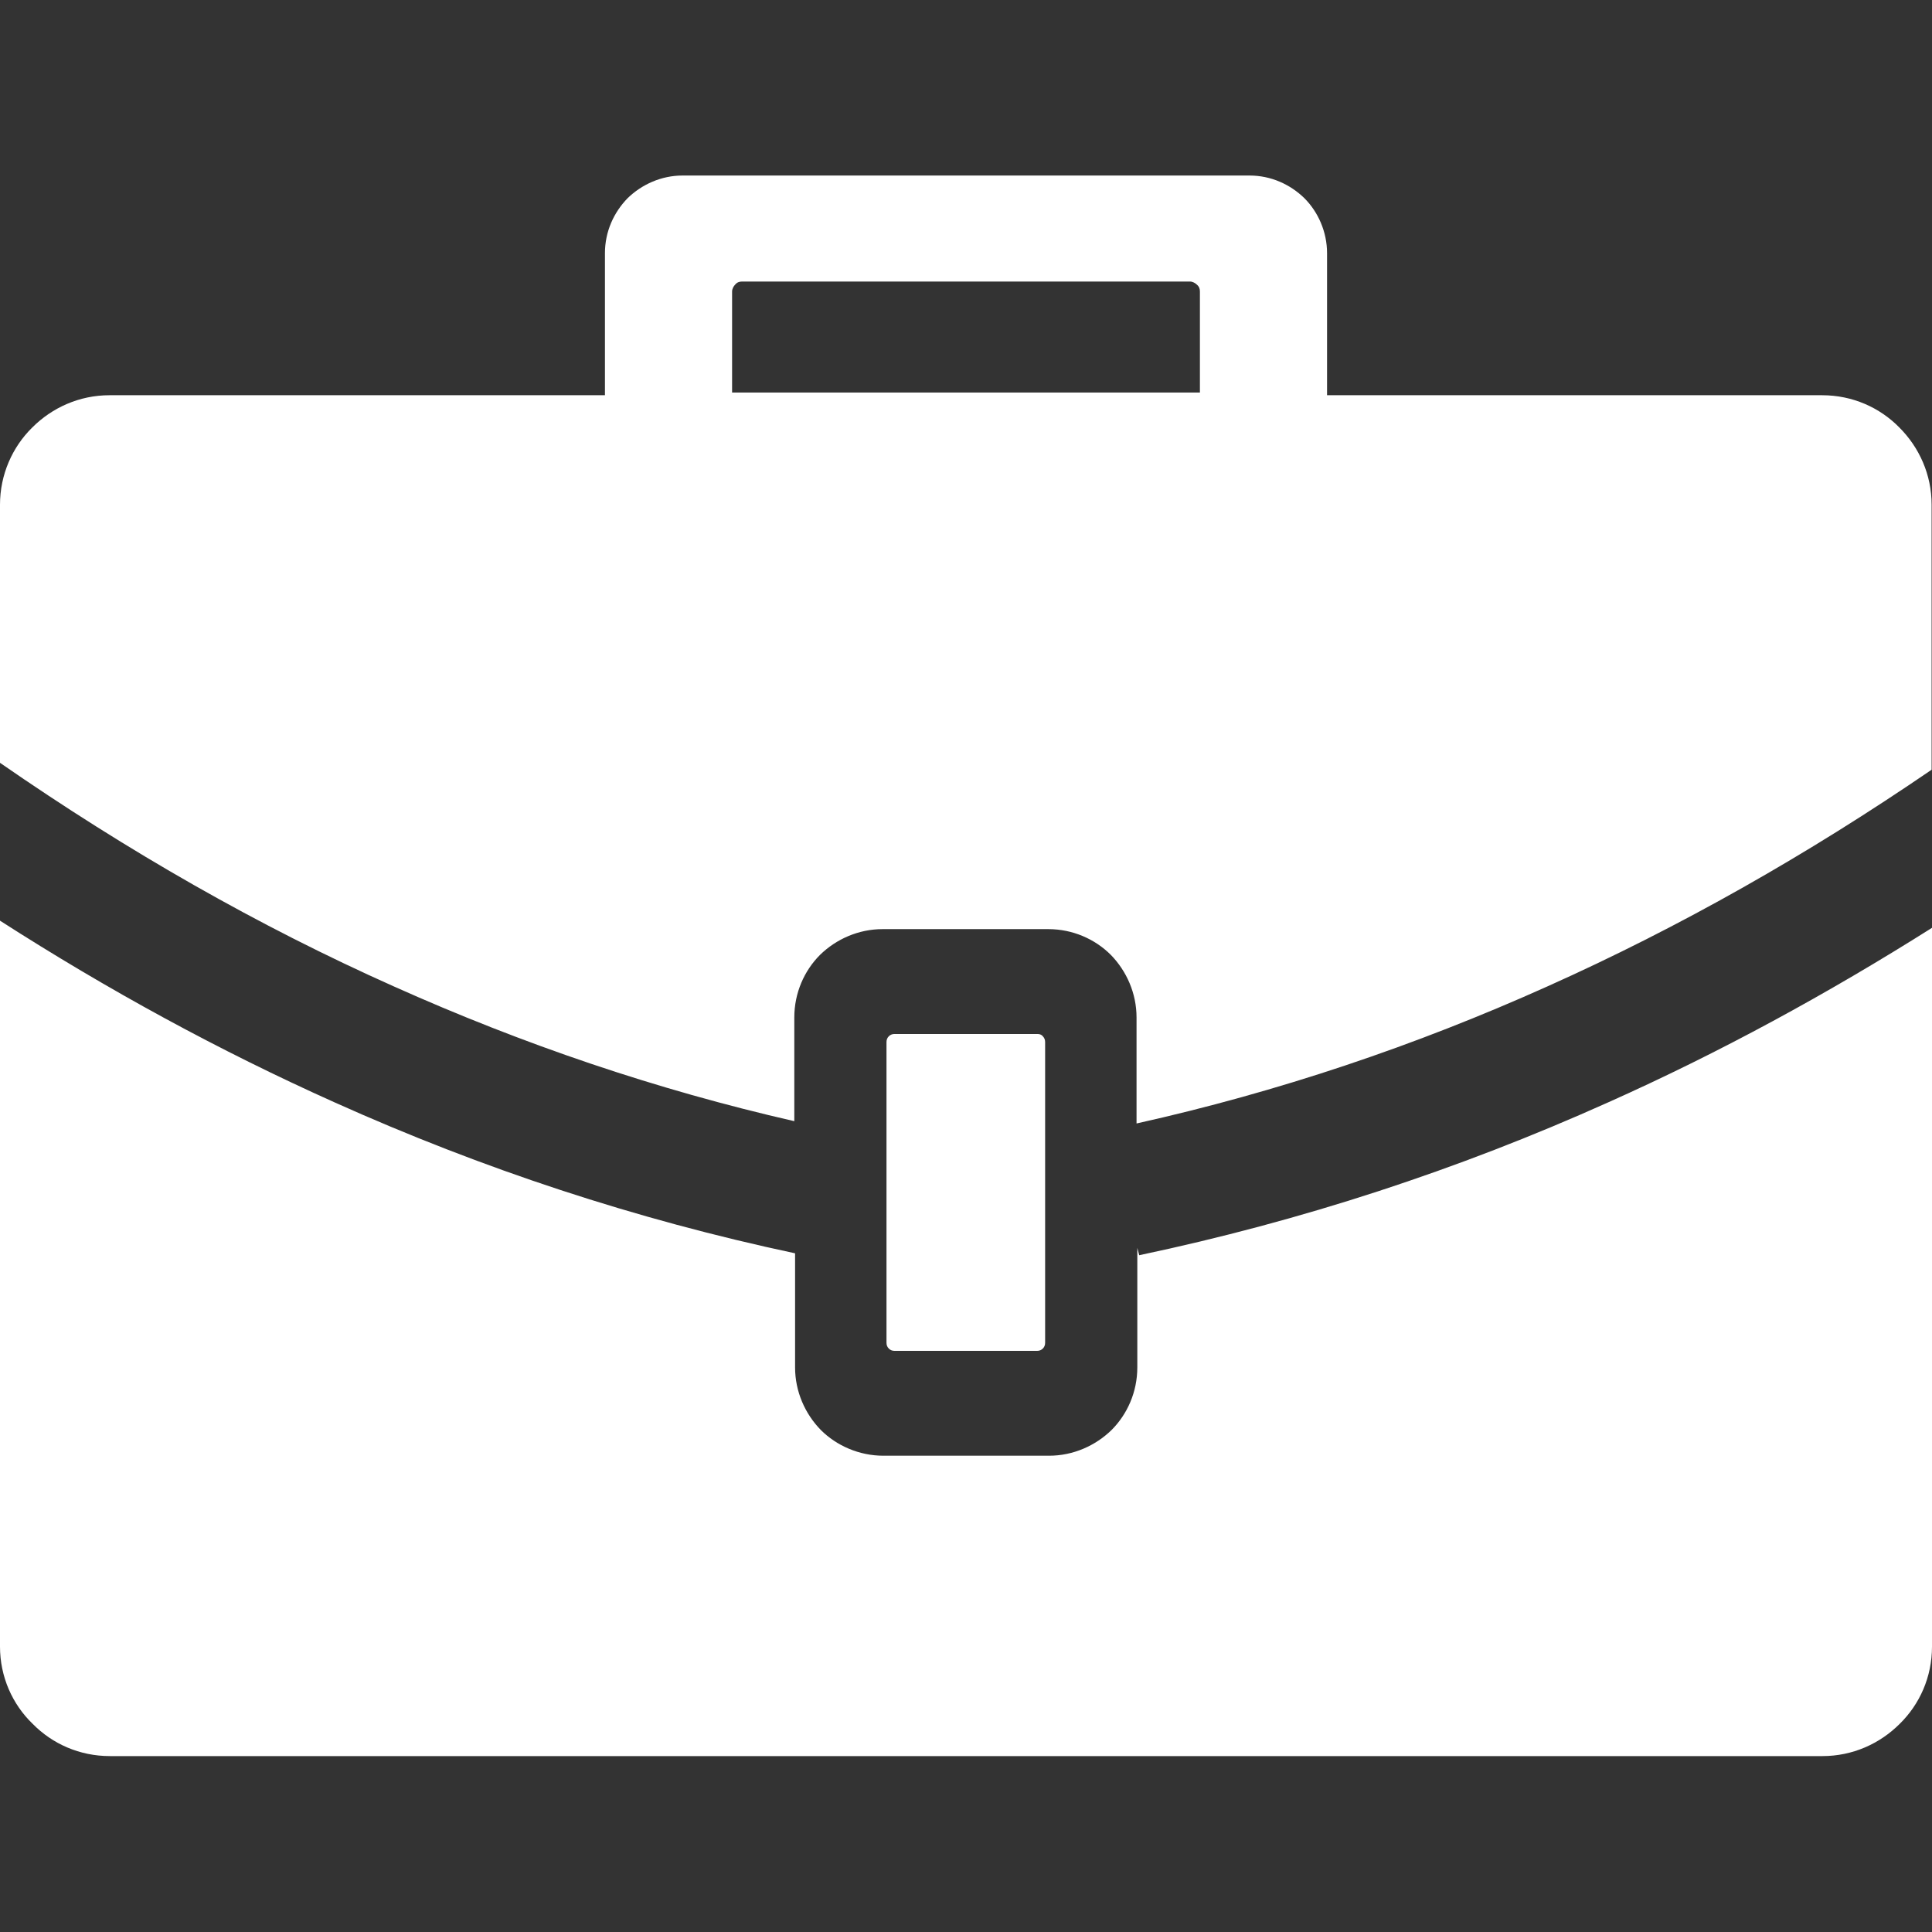 <?xml version="1.0" encoding="UTF-8"?><svg id="Layer_1" xmlns="http://www.w3.org/2000/svg" viewBox="0 0 50.3 50.3"><rect x="0" y="0" width="50.3" height="50.3" fill="#333333" stroke="none"/><defs><style>.cls-1{fill:#fff;}</style></defs><path class="cls-1" d="M27.01,26.92h-3.72c-.06,0-.11,.02-.15,.06-.04,.04-.06,.09-.06,.15v7.83c0,.06,.02,.11,.06,.15,.04,.04,.09,.06,.15,.06h3.71c.06,0,.11-.02,.15-.06,.04-.04,.06-.09,.06-.15v-7.83c0-.06-.02-.11-.06-.15-.04-.05-.09-.06-.15-.06h0ZM2.86,10.29H15.75v-3.7c0-.56,.23-1.06,.59-1.43,.37-.36,.88-.59,1.43-.59h14.76c.56,0,1.06,.23,1.43,.59,.36,.36,.59,.88,.59,1.43v3.7h12.89c.79,0,1.5,.32,2.01,.84,.52,.52,.84,1.23,.84,2.01v6.9c-3.23,2.21-6.56,4.1-10,5.64-3.45,1.55-7.02,2.75-10.7,3.57v-2.76c0-.63-.26-1.21-.67-1.63-.41-.41-.99-.67-1.63-.67h-4.31c-.63,0-1.21,.26-1.63,.67-.41,.41-.67,.99-.67,1.63v2.7c-3.59-.82-7.06-2-10.43-3.51C6.73,24.11,3.32,22.16,0,19.86v-6.72C0,12.36,.32,11.64,.84,11.13c.52-.52,1.23-.84,2.01-.84h0Zm47.44,13.85v18.73c0,.79-.32,1.5-.84,2.01-.52,.52-1.23,.84-2.01,.84H2.86c-.79,0-1.5-.32-2.01-.84C.32,44.37,0,43.65,0,42.87V23.97c2.82,1.81,5.72,3.39,8.71,4.73,3.85,1.73,7.85,3.05,11.99,3.93v2.97c0,.63,.26,1.21,.67,1.63,.41,.41,1,.67,1.63,.67h4.31c.63,0,1.21-.26,1.63-.67,.41-.41,.67-.99,.67-1.63v-3.11l.05,.19c4.22-.89,8.29-2.22,12.21-3.98,2.89-1.29,5.7-2.82,8.44-4.55h0ZM30.99,7.33h-11.67c-.07,0-.13,.02-.18,.08-.04,.04-.08,.11-.08,.18v2.63h12.18v-2.63c0-.07-.02-.13-.08-.18-.04-.04-.11-.08-.18-.08h.01Z"/></svg>